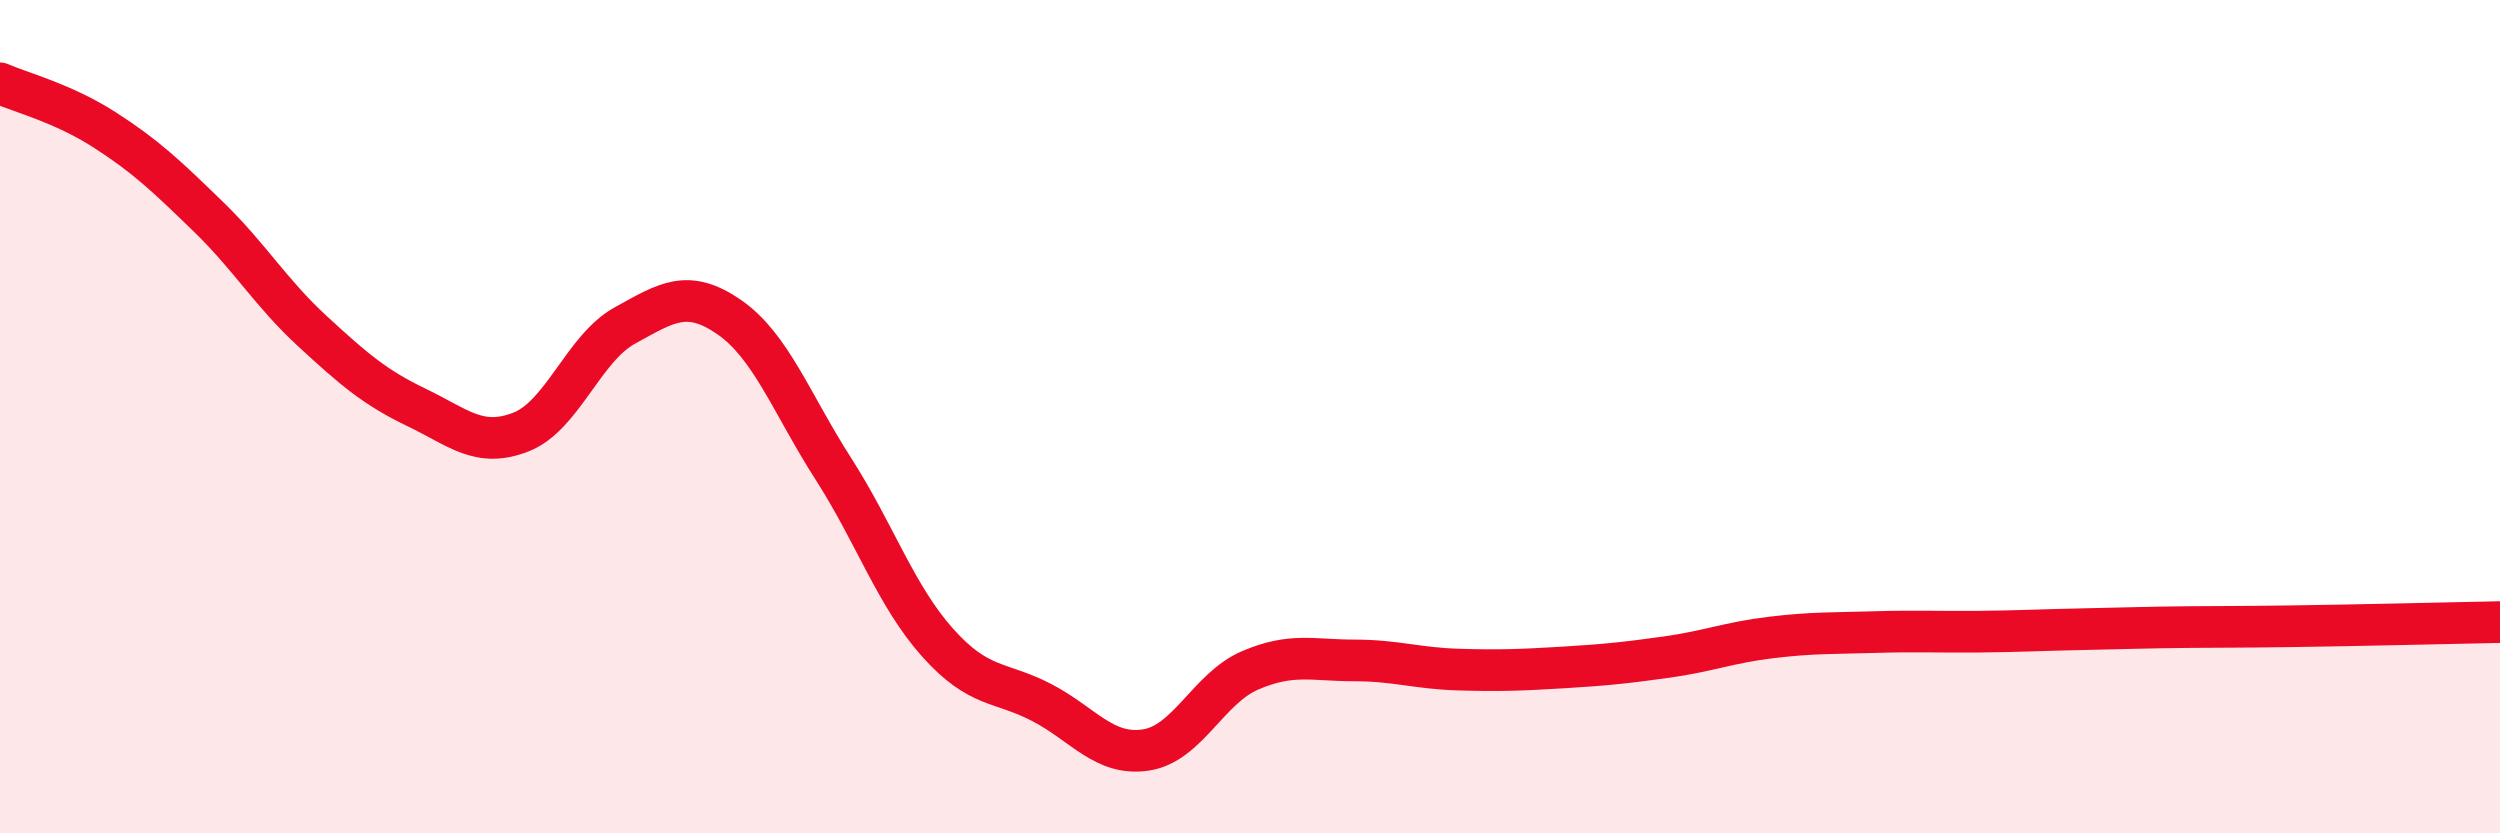 
    <svg width="60" height="20" viewBox="0 0 60 20" xmlns="http://www.w3.org/2000/svg">
      <path
        d="M 0,2 C 0.5,2.22 1.5,2.47 2.5,3.11 C 3.5,3.75 4,4.23 5,5.2 C 6,6.17 6.5,7.03 7.5,7.95 C 8.5,8.87 9,9.3 10,9.78 C 11,10.26 11.5,10.76 12.5,10.37 C 13.5,9.98 14,8.36 15,7.81 C 16,7.26 16.5,6.92 17.5,7.61 C 18.5,8.3 19,9.69 20,11.25 C 21,12.81 21.5,14.3 22.5,15.42 C 23.5,16.54 24,16.34 25,16.86 C 26,17.38 26.5,18.15 27.5,18 C 28.5,17.85 29,16.52 30,16.09 C 31,15.66 31.5,15.85 32.5,15.85 C 33.5,15.85 34,16.04 35,16.07 C 36,16.1 36.5,16.08 37.5,16.02 C 38.5,15.96 39,15.91 40,15.77 C 41,15.63 41.5,15.42 42.5,15.3 C 43.5,15.18 44,15.2 45,15.17 C 46,15.14 46.5,15.17 47.5,15.16 C 48.5,15.15 49,15.12 50,15.1 C 51,15.08 51.5,15.06 52.5,15.05 C 53.5,15.04 53.5,15.05 55,15.03 C 56.5,15.01 59,14.95 60,14.93L60 20L0 20Z"
        fill="#EB0A25"
        opacity="0.1"
        stroke-linecap="round"
        stroke-linejoin="round"
      />
      <path
        d="M 0,2 C 0.5,2.22 1.5,2.47 2.5,3.11 C 3.5,3.75 4,4.23 5,5.2 C 6,6.17 6.5,7.03 7.5,7.95 C 8.5,8.87 9,9.3 10,9.78 C 11,10.26 11.5,10.76 12.5,10.37 C 13.5,9.98 14,8.36 15,7.81 C 16,7.26 16.5,6.92 17.5,7.61 C 18.5,8.3 19,9.69 20,11.25 C 21,12.81 21.5,14.3 22.5,15.42 C 23.5,16.54 24,16.34 25,16.86 C 26,17.38 26.5,18.15 27.5,18 C 28.5,17.85 29,16.52 30,16.09 C 31,15.66 31.5,15.85 32.5,15.85 C 33.5,15.85 34,16.04 35,16.07 C 36,16.1 36.5,16.08 37.5,16.02 C 38.5,15.96 39,15.91 40,15.77 C 41,15.63 41.5,15.42 42.5,15.3 C 43.5,15.18 44,15.2 45,15.17 C 46,15.14 46.5,15.17 47.5,15.16 C 48.5,15.15 49,15.12 50,15.1 C 51,15.08 51.5,15.06 52.5,15.05 C 53.5,15.04 53.5,15.05 55,15.03 C 56.5,15.01 59,14.95 60,14.93"
        stroke="#EB0A25"
        stroke-width="1"
        fill="none"
        stroke-linecap="round"
        stroke-linejoin="round"
      />
    </svg>
  